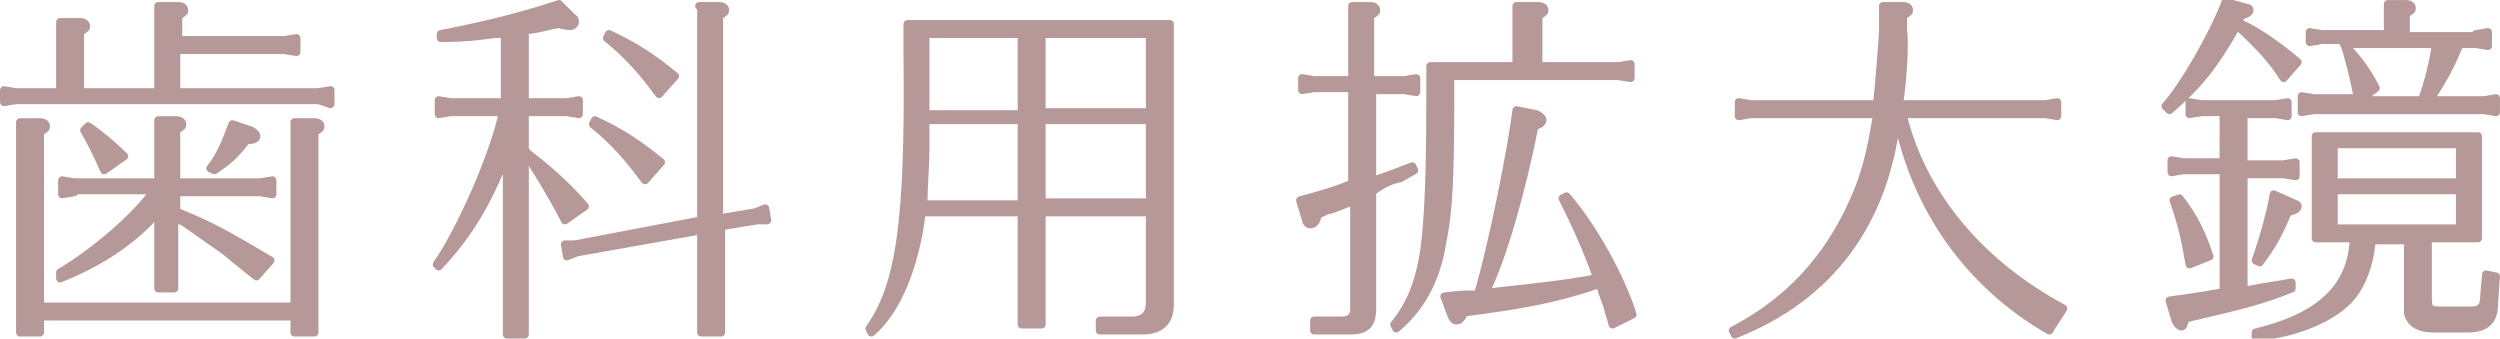 <svg version="1.1" id="レイヤー_1" xmlns="http://www.w3.org/2000/svg" x="0" y="0" width="124.8" height="16.9" style="enable-background:new 0 0 124.8 16.9" xml:space="preserve"><style>.st0{fill:#b59897;stroke:#b59897;stroke-width:.396;stroke-linecap:round;stroke-linejoin:round;stroke-miterlimit:10}</style><path class="st0" d="M7.9 4.6V.3h1c.2 0 .3.1.3.2s0 .1-.3.3V2h5.3l.6-.1v.7l-.6-.1H8.8v2.1h7.1l.6-.1v.7l-.6-.2H.8l-.6.1v-.6l.6.1H3V1.1h1c.2 0 .3.1.3.2s0 .1-.3.3v3h3.9zM2 15.7v.9H1V6.1h1c.2 0 .3.1.3.2s0 .1-.3.3v8.7h12.7V6.1h1c.2 0 .3.1.3.2s0 .1-.3.3v10h-1v-.8H2zm1.7-6.1-.6.1V9l.6.1h4.2V6h.9c.2 0 .3.1.3.2s0 .1-.3.3v2.6H13l.6-.1v.7l-.6-.1H8.8v.9l.1.1c1.7.7 2.4 1.1 4.6 2.4l-.7.8c-1-.8-1-.8-1.6-1.3-.3-.2-1-.7-2-1.4L9 11c-.1-.1-.2-.2-.3-.2v3.6h-.8v-3.8l-.2.2C6.5 12.1 5 13.1 3 13.9v-.3c1.7-1 3.8-2.8 4.7-4.1h-4zm.7-3.3c.6.4 1.3 1 1.8 1.5l-1 .7c-.4-.9-.6-1.3-1-2l.2-.2zm8.1.2c.2.1.3.2.3.3 0 .1-.1.2-.5.2-.6.8-1 1.1-1.6 1.5l-.2-.1c.5-.6.8-1.4 1.1-2.2l.9.3zM22.5 5.6l-.6.1V5l.6.1h2.7V1.7h-.5c-.7.1-1.5.2-2.7.2v-.2c2.6-.5 4.4-1 5.9-1.5l.7.7c.1 0 .1.2.1.2 0 .1-.1.2-.2.2s-.3 0-.6-.1c-.6.1-1.2.3-1.6.3h-.1v3.6h2.1l.6-.1v.7l-.6-.1h-2.1v1.9l.1.1.1.1c1.3 1 2.1 1.8 2.8 2.6l-1 .7c-.3-.6-.8-1.5-1.8-3.1l-.1-.1-.1-.2v9.1h-.9v-9c-1 2.5-1.9 4-3.4 5.6l-.1-.1c1.2-1.7 2.9-5.6 3.3-7.6h-2.6zM34.9.3h1c.2 0 .3.1.3.2s0 .1-.3.3v10.1l1.8-.3.5-.2.1.6h-.5l-1.8.3v5.3h-1v-5.1l-6.2 1.1-.5.2-.1-.6h.5L35 11V.3zM29.7 6c1.3.6 2.2 1.2 3.3 2.1l-.8.9c-.9-1.2-1.5-1.9-2.6-2.8l.1-.2zm.7-4.3c1.3.6 2.2 1.2 3.3 2.1l-.8.9c-.8-1.1-1.5-1.9-2.6-2.8l.1-.2zM52 16.2h-1v-5.6h-5v.1c-.3 2.5-1.2 4.8-2.5 5.9l-.1-.2c1.5-2.1 2-5.2 1.9-13.7V1.2h13.1v14c0 .9-.5 1.3-1.4 1.3h-2.1V16h1.6c.6 0 .9-.3.9-.9v-4.5H52v5.6zm-1-6V6h-4.8v1.4c0 .8-.1 2-.1 2.8H51zm0-4.6V1.7h-4.8v4H51zm6.4 0V1.7H52v3.9h5.4zm0 4.6V6H52v4.1h5.4zM70.1 4l.6-.1v.7l-.6-.1h-1.6V9h.1c.9-.3 1.1-.4 1.9-.7l.1.2-.7.4c-.5.1-.9.3-1.3.6h0-.1v5.9c0 .8-.3 1.1-1.1 1.1h-1.8V16H67c.4 0 .6-.2.6-.6V10c-.1 0-.1 0-.2.1-.3.1-.7.3-1.1.4-.1 0-.2.1-.5.2-.1.4-.2.5-.4.5-.1 0-.2-.1-.2-.2l-.3-1c1.1-.3 1.8-.5 2.5-.8h.1V4.4h-1.9l-.6.1v-.6l.6.1h1.9V.3h.9c.2 0 .3.1.3.2s0 .1-.3.3V4h1.7zM75.8.3h1c.2 0 .3.1.3.2s0 .1-.3.3v2.5h4l.6-.1v.7l-.6-.1h-8.4v.9c0 4.5-.1 5.9-.4 7.4-.3 1.9-1.1 3.3-2.3 4.3l-.1-.2c.9-1.1 1.4-2.4 1.6-4.6.1-1.2.2-2.7.2-7V3.3h4.3v-3zm-1.5 14.3h0c2.8-.3 4.4-.5 5.3-.7h.1v-.1c-.5-1.4-1-2.5-1.7-3.9l.2-.1c1.3 1.5 2.7 4 3.3 5.9l-1 .5c-.1-.4-.2-.6-.2-.7-.1-.4-.3-.8-.4-1.2h0v-.1h-.1c-2.1.7-3.6 1-6.7 1.4-.2.4-.3.4-.4.4-.1 0-.2-.1-.3-.4l-.3-.8c.8-.1 1-.1 1.5-.1h.1l.1-.1c.7-2.3 1.7-7.4 1.9-9.1l1 .2c.2.1.3.2.3.3 0 .1-.1.2-.4.3-.6 3.1-1.6 6.6-2.4 8.2l-.1.1h.2zM95 5.8c1 4 3.9 7.4 8 9.6-.3.5-.4.6-.7 1.1-4-2.3-6.7-6.1-7.6-10.7-.6 5.3-3.3 9-8.1 10.9l-.1-.2c2.7-1.4 4.7-3.5 6-6.4.6-1.3.9-2.5 1.2-4.4h-6.3l-.6.1v-.7l.6.1h6.3c.1-.9.3-3.4.3-3.7V.3h1c.2 0 .3.1.3.2s0 .1-.3.3v.7c.1.5 0 2.5-.2 3.7h7.3l.6-.1v.7l-.6-.1H95v.1h0zM111.9 1.2c.9.4 2.1 1.3 2.8 1.9l-.7.8c-.5-.8-1.1-1.5-2.3-2.6 0 .1-.1.1-.1.1-1.1 1.9-1.8 2.8-3.3 4.1l-.2-.2c.9-1 2.4-3.6 3-5.2l1.1.3c.1 0 .1.1.1.1 0 .1-.1.2-.5.3v.1h0v.2l.1.1zm-2 4.4-.6.1v-.6l.6.1h3.7l.6-.1v.7l-.6-.1H112v2.5h2l.6-.1v.7l-.6-.1h-2v5.8h.1c1-.2 1.8-.3 2.3-.4v.3c-1.5.6-2.3.8-5.3 1.5-.1.3-.1.4-.2.4s-.2-.1-.3-.3l-.3-1c1.5-.2 2-.3 2.6-.4h.1V8.5h-2l-.6.1V8l.6.1h2V5.6h-1.1zm-1.1 4.3c.7.9 1.1 1.7 1.5 2.9l-1 .4c-.2-1.2-.4-2.1-.8-3.2l.3-.1zm5.6.2c.2.1.3.1.3.2s-.1.2-.5.3c-.5 1.2-.8 1.7-1.4 2.5l-.2-.1c.4-1.1.8-2.6.9-3.3l.9.4zm1.2 1.8V6.8h8.1v5.1h-2.5v3c0 .5.1.6.6.6h1.6c.4 0 .6-.2.6-.6l.1-1.2.5.1-.1 1.4c0 .8-.4 1.2-1.3 1.2h-1.7c-.8 0-1.2-.3-1.3-.8V12h-1.8v0c-.1 1.2-.5 2.2-1 2.8-.8 1-2.8 1.9-4.8 2v-.2c3.3-.8 4.8-2.3 4.9-4.7h-1.9zm8-10.2.6-.1v.7l-.6-.1h-.8l-.1.2c-.5 1.2-.9 1.8-1.4 2.6h2.7l.6-.1v.7l-.6-.1h-8.5l-.6.1v-.8l.6.1h2.2c-.2-1.1-.5-2.2-.7-2.8V2h-1.1l-.6.1v-.5l.6.1h3.3V.2h.9c.2 0 .3.1.3.2s0 .1-.3.3v1.1h3.5zm-.8 5.5h-6.3v1.9h6.3V7.2zm-6.3 2.3v1.9h6.3V9.5h-6.3zm4.4-4.5c.3-.8.6-2 .7-2.8H117c.7.7 1.2 1.4 1.6 2.2l-.8.6h3.1z"/></svg>